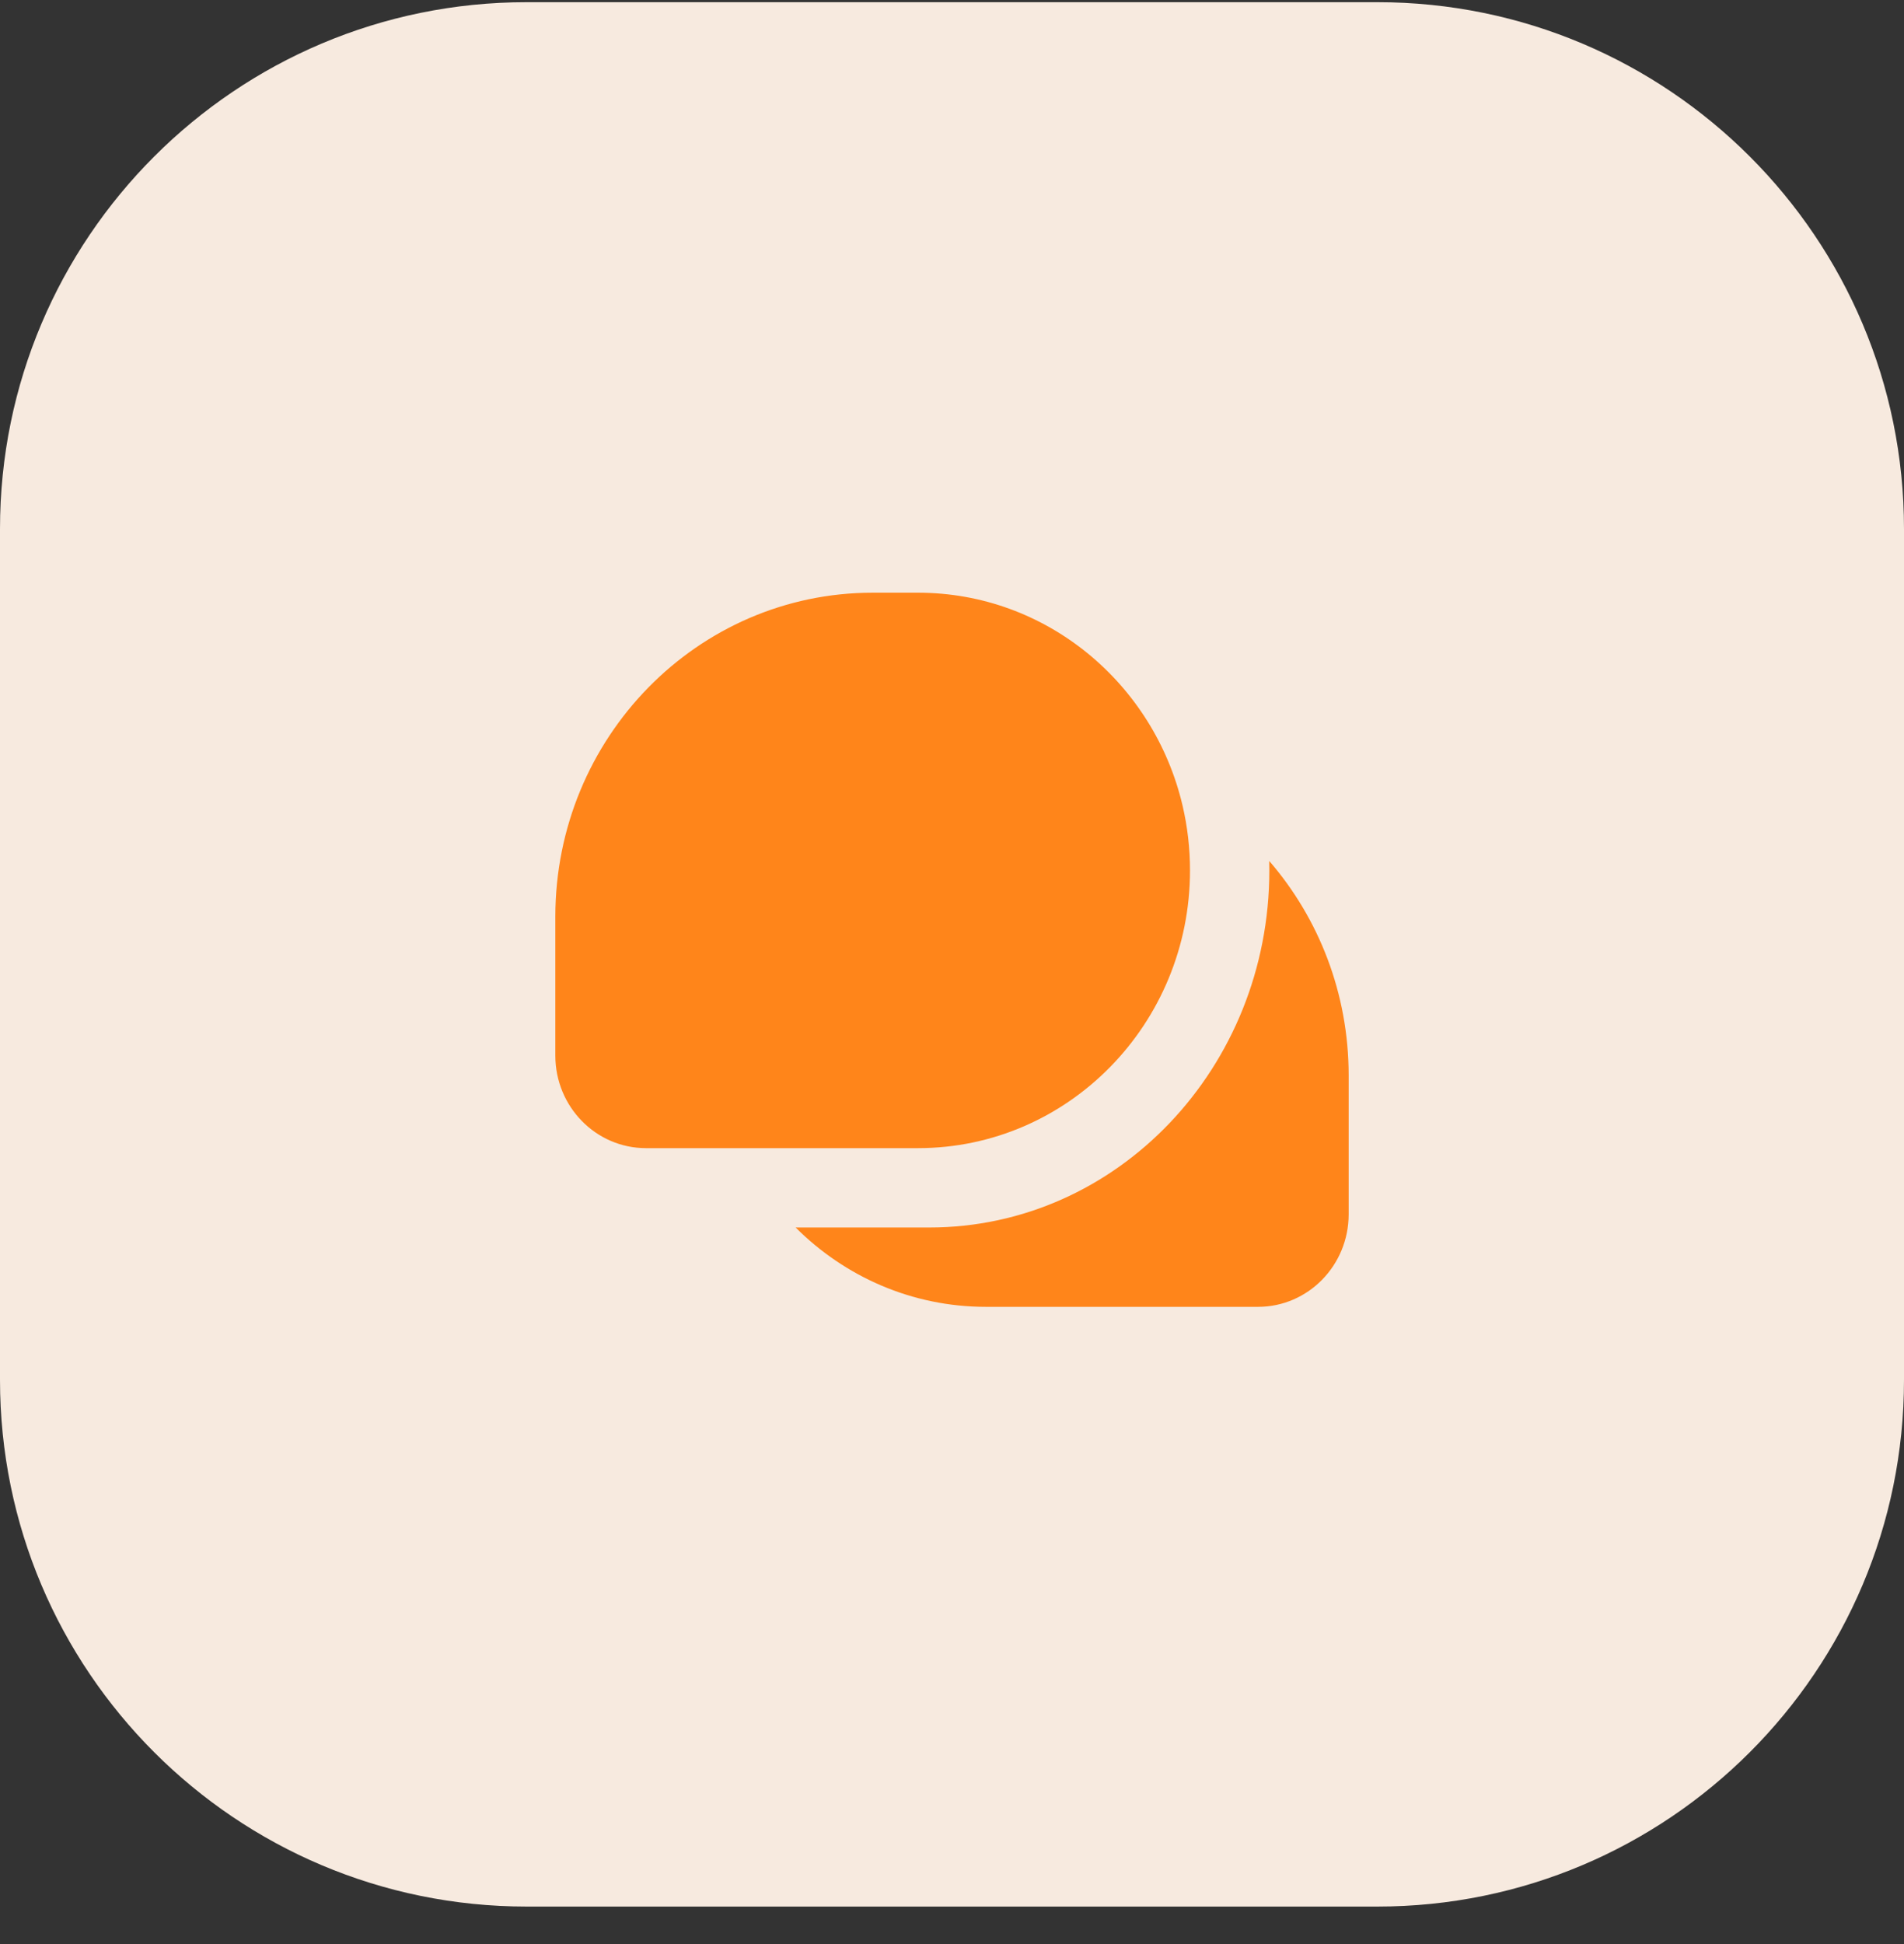 <svg width="48" height="49" viewBox="0 0 48 49" fill="none" xmlns="http://www.w3.org/2000/svg">
<rect x="0" y="0" width="48" height="49" fill="#333333" stroke="none"/>
<g clip-path="url(#clip0_7578_410087)">
<path d="M34.723 0.055H13.277C5.944 0.055 0 5.999 0 13.332V34.779C0 42.111 5.944 48.055 13.277 48.055H34.723C42.056 48.055 48 42.111 48 34.779V13.332C48 5.999 42.056 0.055 34.723 0.055Z" fill="#F7EADF"/>
<path fill-rule="evenodd" clip-rule="evenodd" d="M22 14.939H23.143C26.378 14.939 29.09 17.226 29.812 20.303C29.935 20.828 30 21.376 30 21.939C30 25.805 26.93 28.939 23.143 28.939H18.962H16.286C15.023 28.939 14 27.894 14 26.606V23.106C14 18.595 17.582 14.939 22 14.939ZM23.429 30.939H20.058C21.295 32.176 22.989 32.939 24.857 32.939H29.038H31.714C32.977 32.939 34 31.894 34 30.606V27.106C34 25.033 33.243 23.14 31.997 21.7C31.999 21.78 32 21.859 32 21.939C32 26.91 28.162 30.939 23.429 30.939Z" fill="#FF851A"/>
</g>
<defs>
<clipPath id="clip0_7578_410087">
<rect width="48" height="48" fill="white" transform="translate(0 0.055)"/>
</clipPath>
</defs>
</svg>
